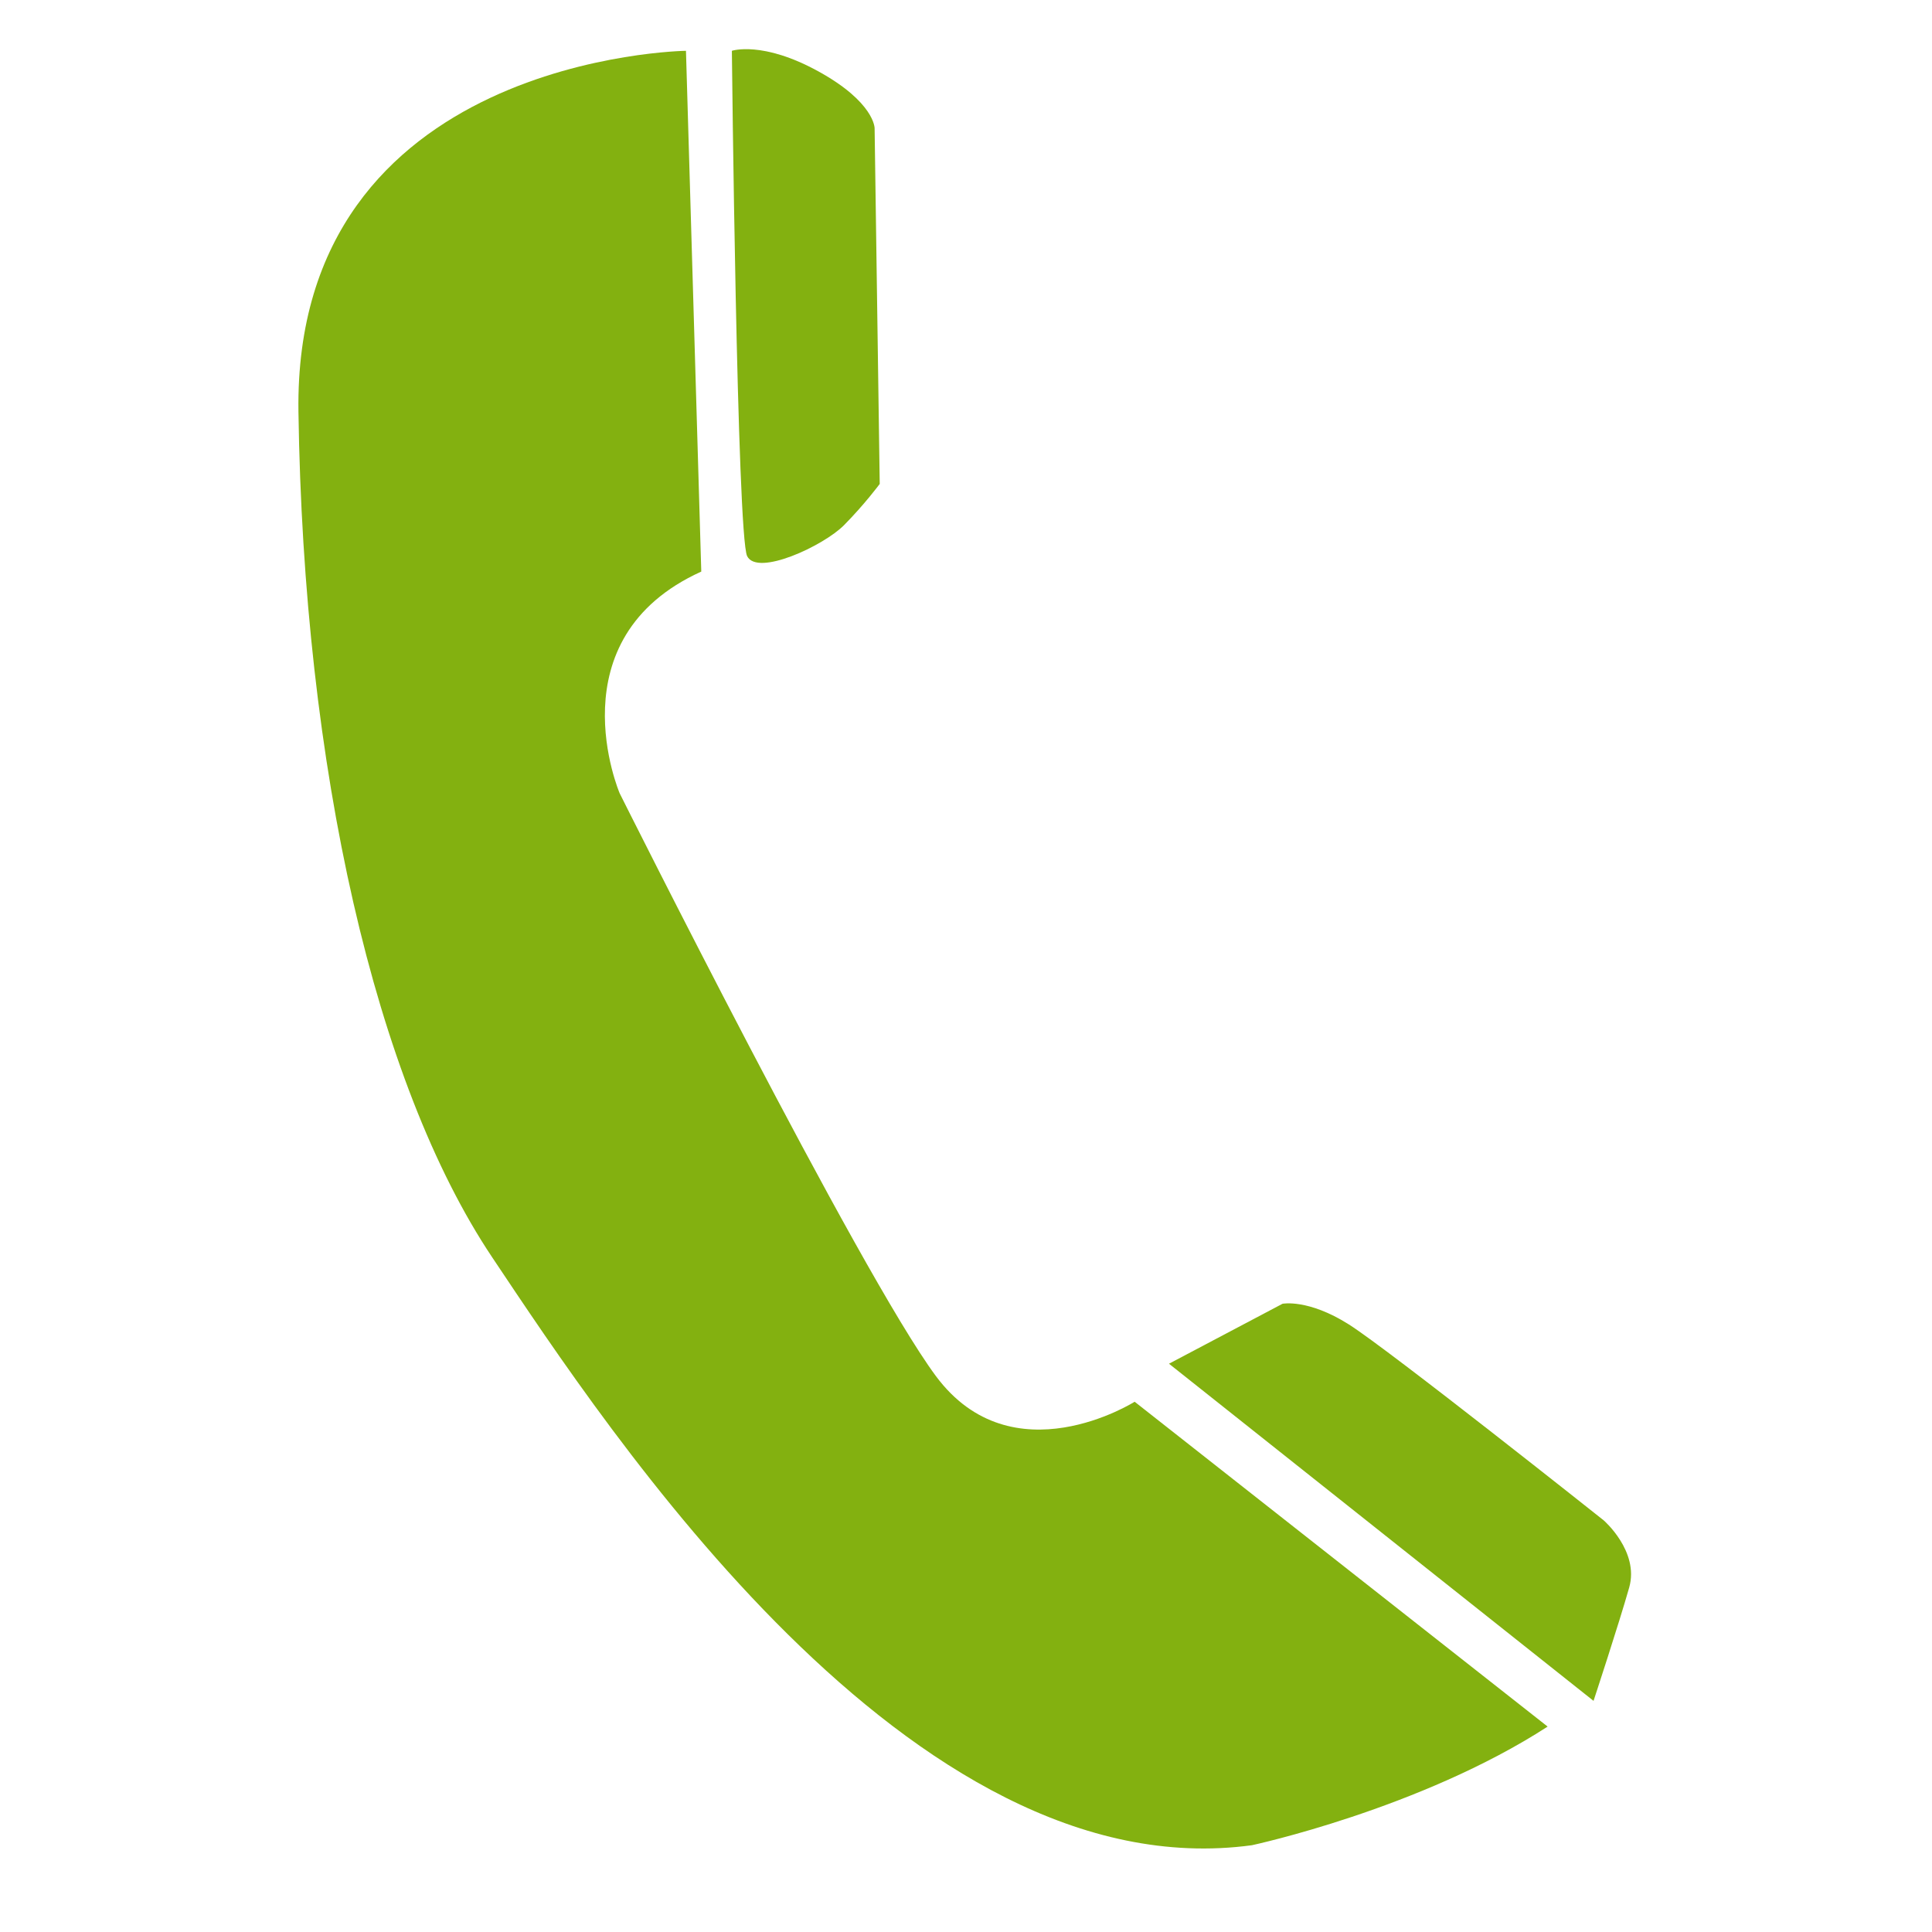 <?xml version="1.0" encoding="UTF-8"?> <svg xmlns="http://www.w3.org/2000/svg" xmlns:xlink="http://www.w3.org/1999/xlink" width="1080" zoomAndPan="magnify" viewBox="0 0 810 810" height="1080" preserveAspectRatio="xMidYMid meet"> <path fill="#83b110" d="M 287.594 21.301 C 287.594 21.301 122.992 23.465 125.125 172.621 C 127.262 321.777 157.199 453.664 206.367 527.16 C 255.535 600.66 381.641 793.062 524.875 773.617 C 524.875 773.617 595.422 758.477 648.852 723.879 L 475.707 587.684 C 475.707 587.684 424.406 620.117 392.34 576.875 C 360.273 533.633 259.805 332.602 259.805 332.602 C 259.805 332.602 232.016 267.742 294.012 239.641 Z M 287.594 21.301 " fill-opacity="1" fill-rule="nonzero"></path> <path fill="#83b110" d="M 306.84 21.301 C 306.84 21.301 319.664 16.996 343.172 29.953 C 366.676 42.914 366.684 53.719 366.684 53.719 L 368.828 202.895 C 368.828 202.895 362.41 211.547 353.863 220.176 C 345.312 228.82 317.523 241.805 313.242 233.152 C 308.98 224.516 306.84 21.301 306.84 21.301 Z M 306.84 21.301 " fill-opacity="1" fill-rule="nonzero"></path> <path fill="#83b110" d="M 490.105 571.746 L 537.703 546.609 C 537.703 546.609 548.391 544.461 565.484 555.254 C 582.59 566.086 672.375 637.43 672.375 637.43 C 672.375 637.43 687.336 650.395 683.059 665.527 C 678.785 680.66 668.098 713.094 668.098 713.094 Z M 490.105 571.746 " fill-opacity="1" fill-rule="nonzero"></path> </svg> 